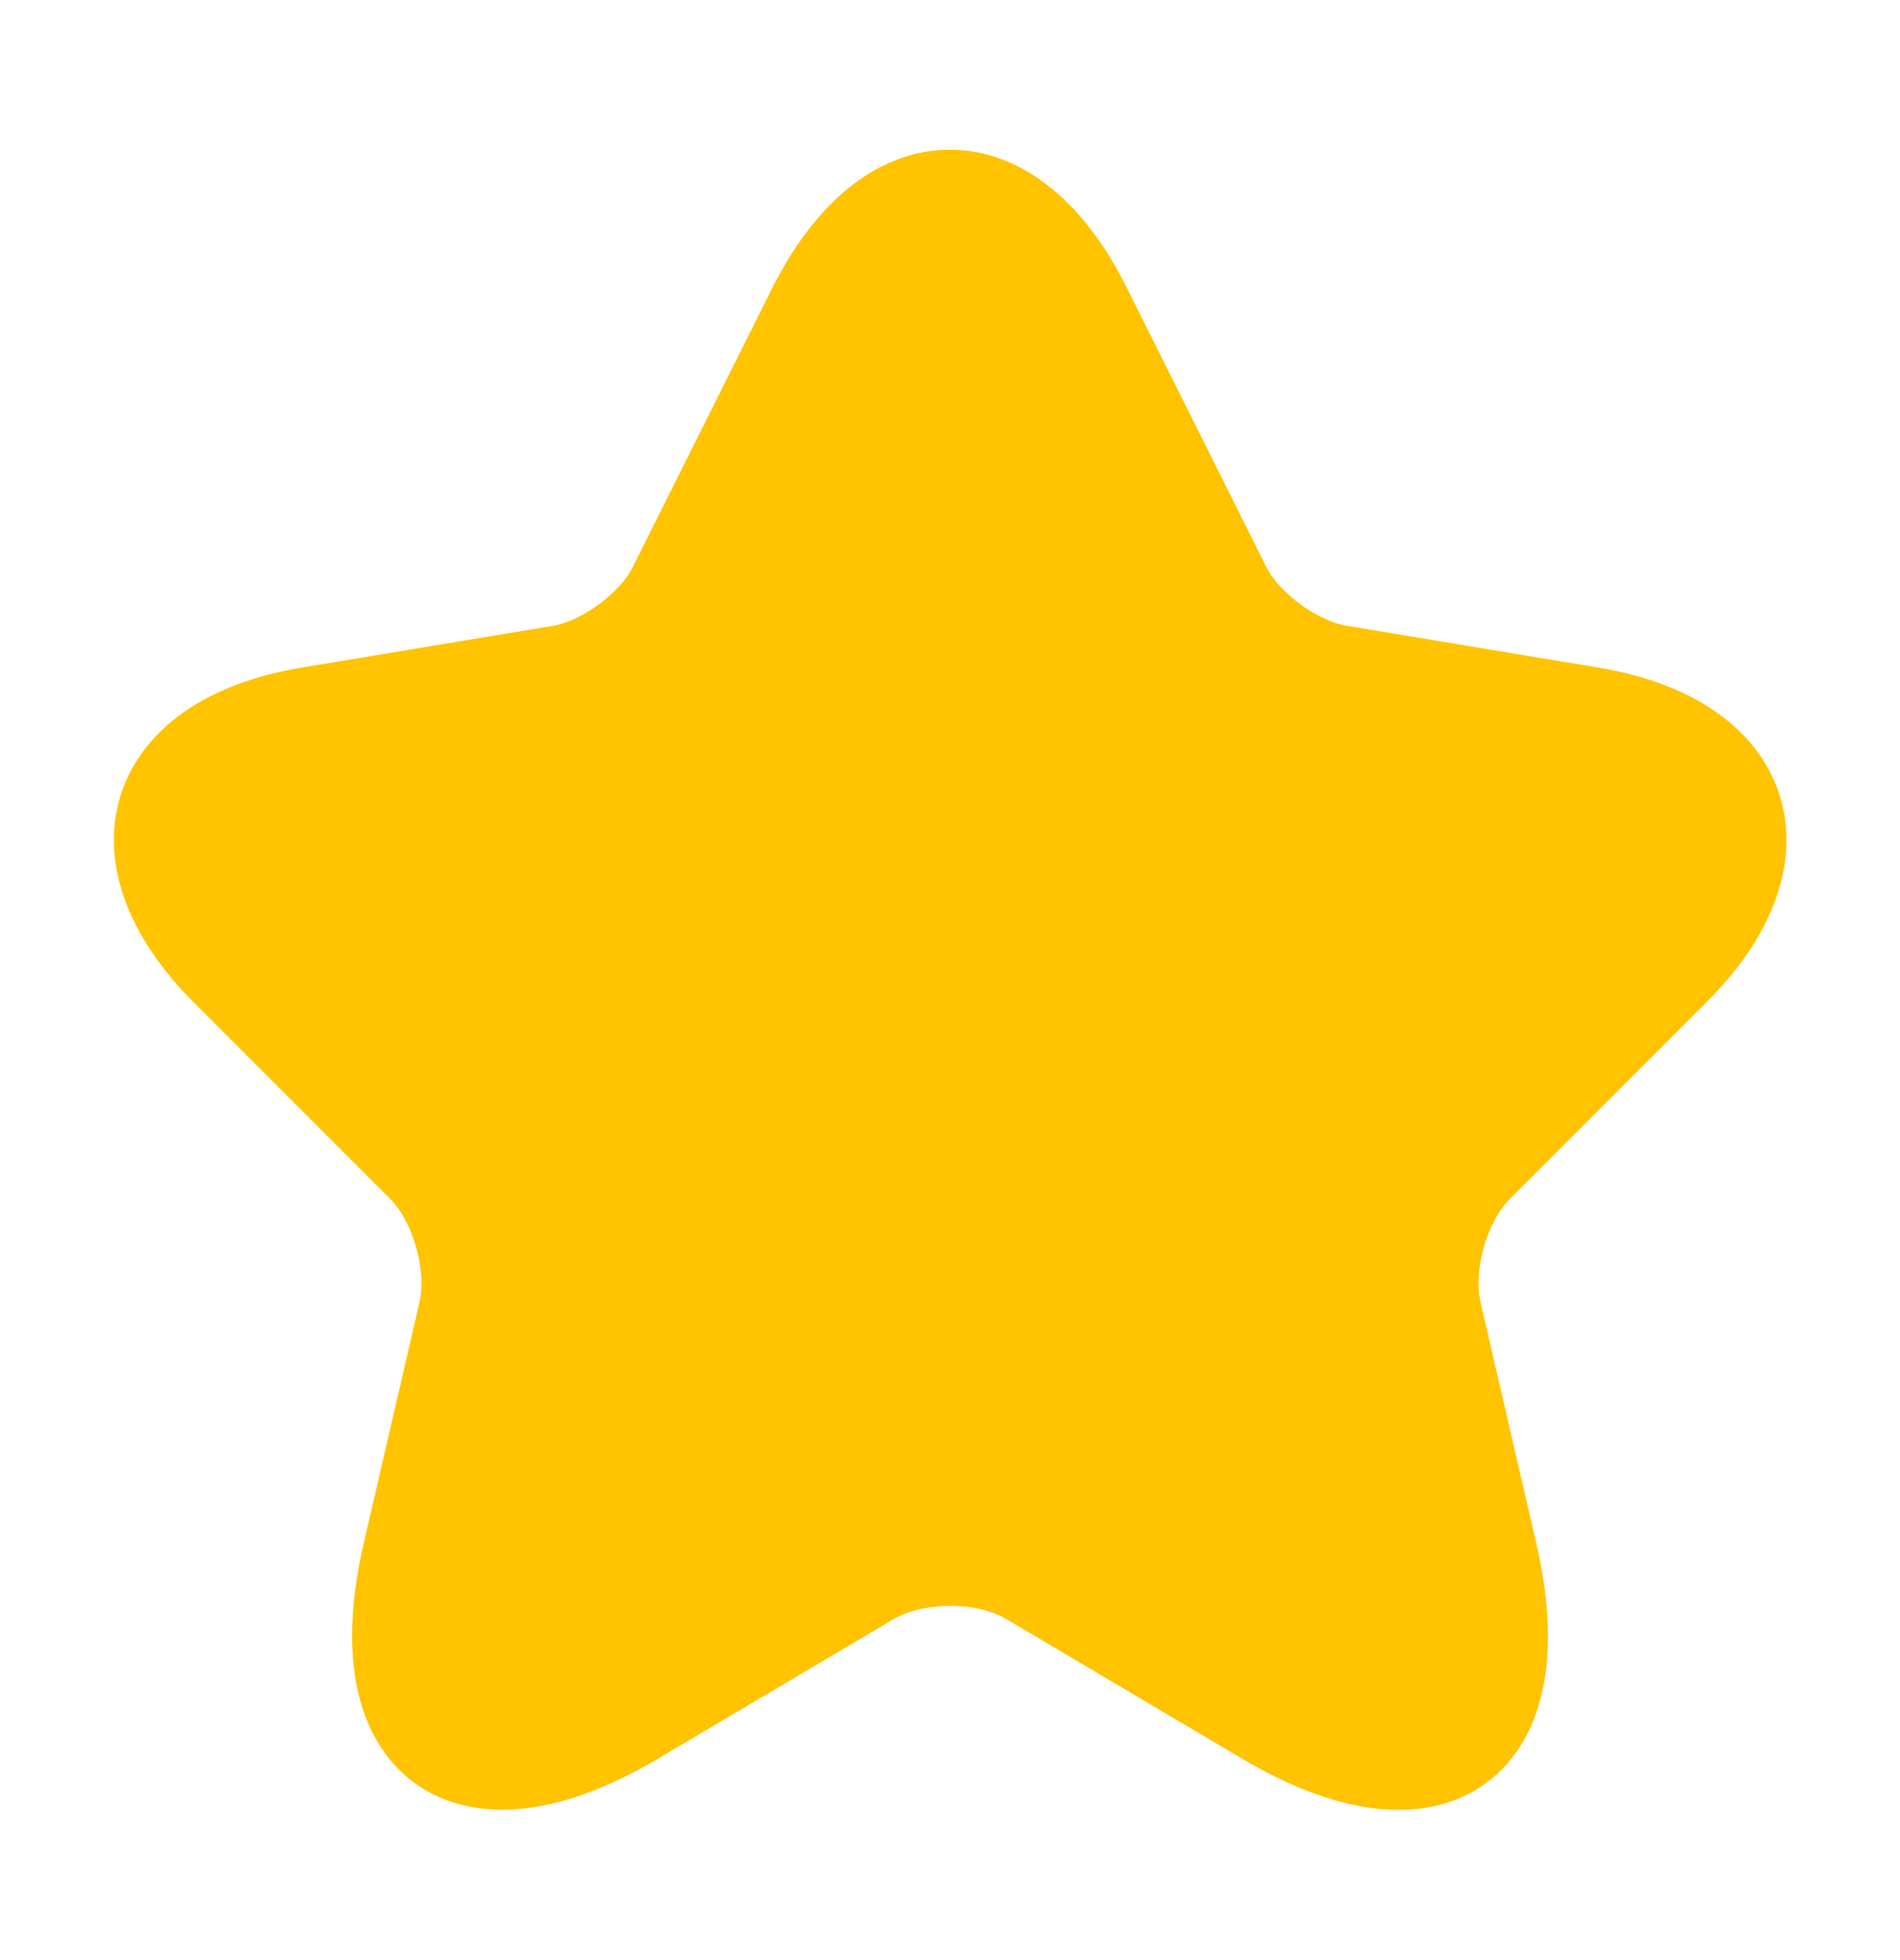 <svg width="32" height="33" viewBox="0 0 32 33" fill="none" xmlns="http://www.w3.org/2000/svg">
<path d="M18.307 5.18L20.653 9.873C20.973 10.527 21.827 11.153 22.547 11.273L26.8 11.98C29.52 12.433 30.16 14.407 28.2 16.353L24.893 19.66C24.333 20.22 24.027 21.3 24.2 22.073L25.147 26.167C25.893 29.407 24.173 30.66 21.307 28.967L17.32 26.607C16.6 26.18 15.413 26.18 14.68 26.607L10.693 28.967C7.84 30.66 6.107 29.393 6.853 26.167L7.8 22.073C7.973 21.3 7.667 20.22 7.107 19.66L3.8 16.353C1.853 14.407 2.48 12.433 5.2 11.98L9.453 11.273C10.16 11.153 11.013 10.527 11.333 9.873L13.68 5.18C14.96 2.633 17.04 2.633 18.307 5.18Z" fill="#FFC300" stroke="#FFC300" stroke-width="1.5" stroke-linecap="round" stroke-linejoin="round"/>
</svg>
